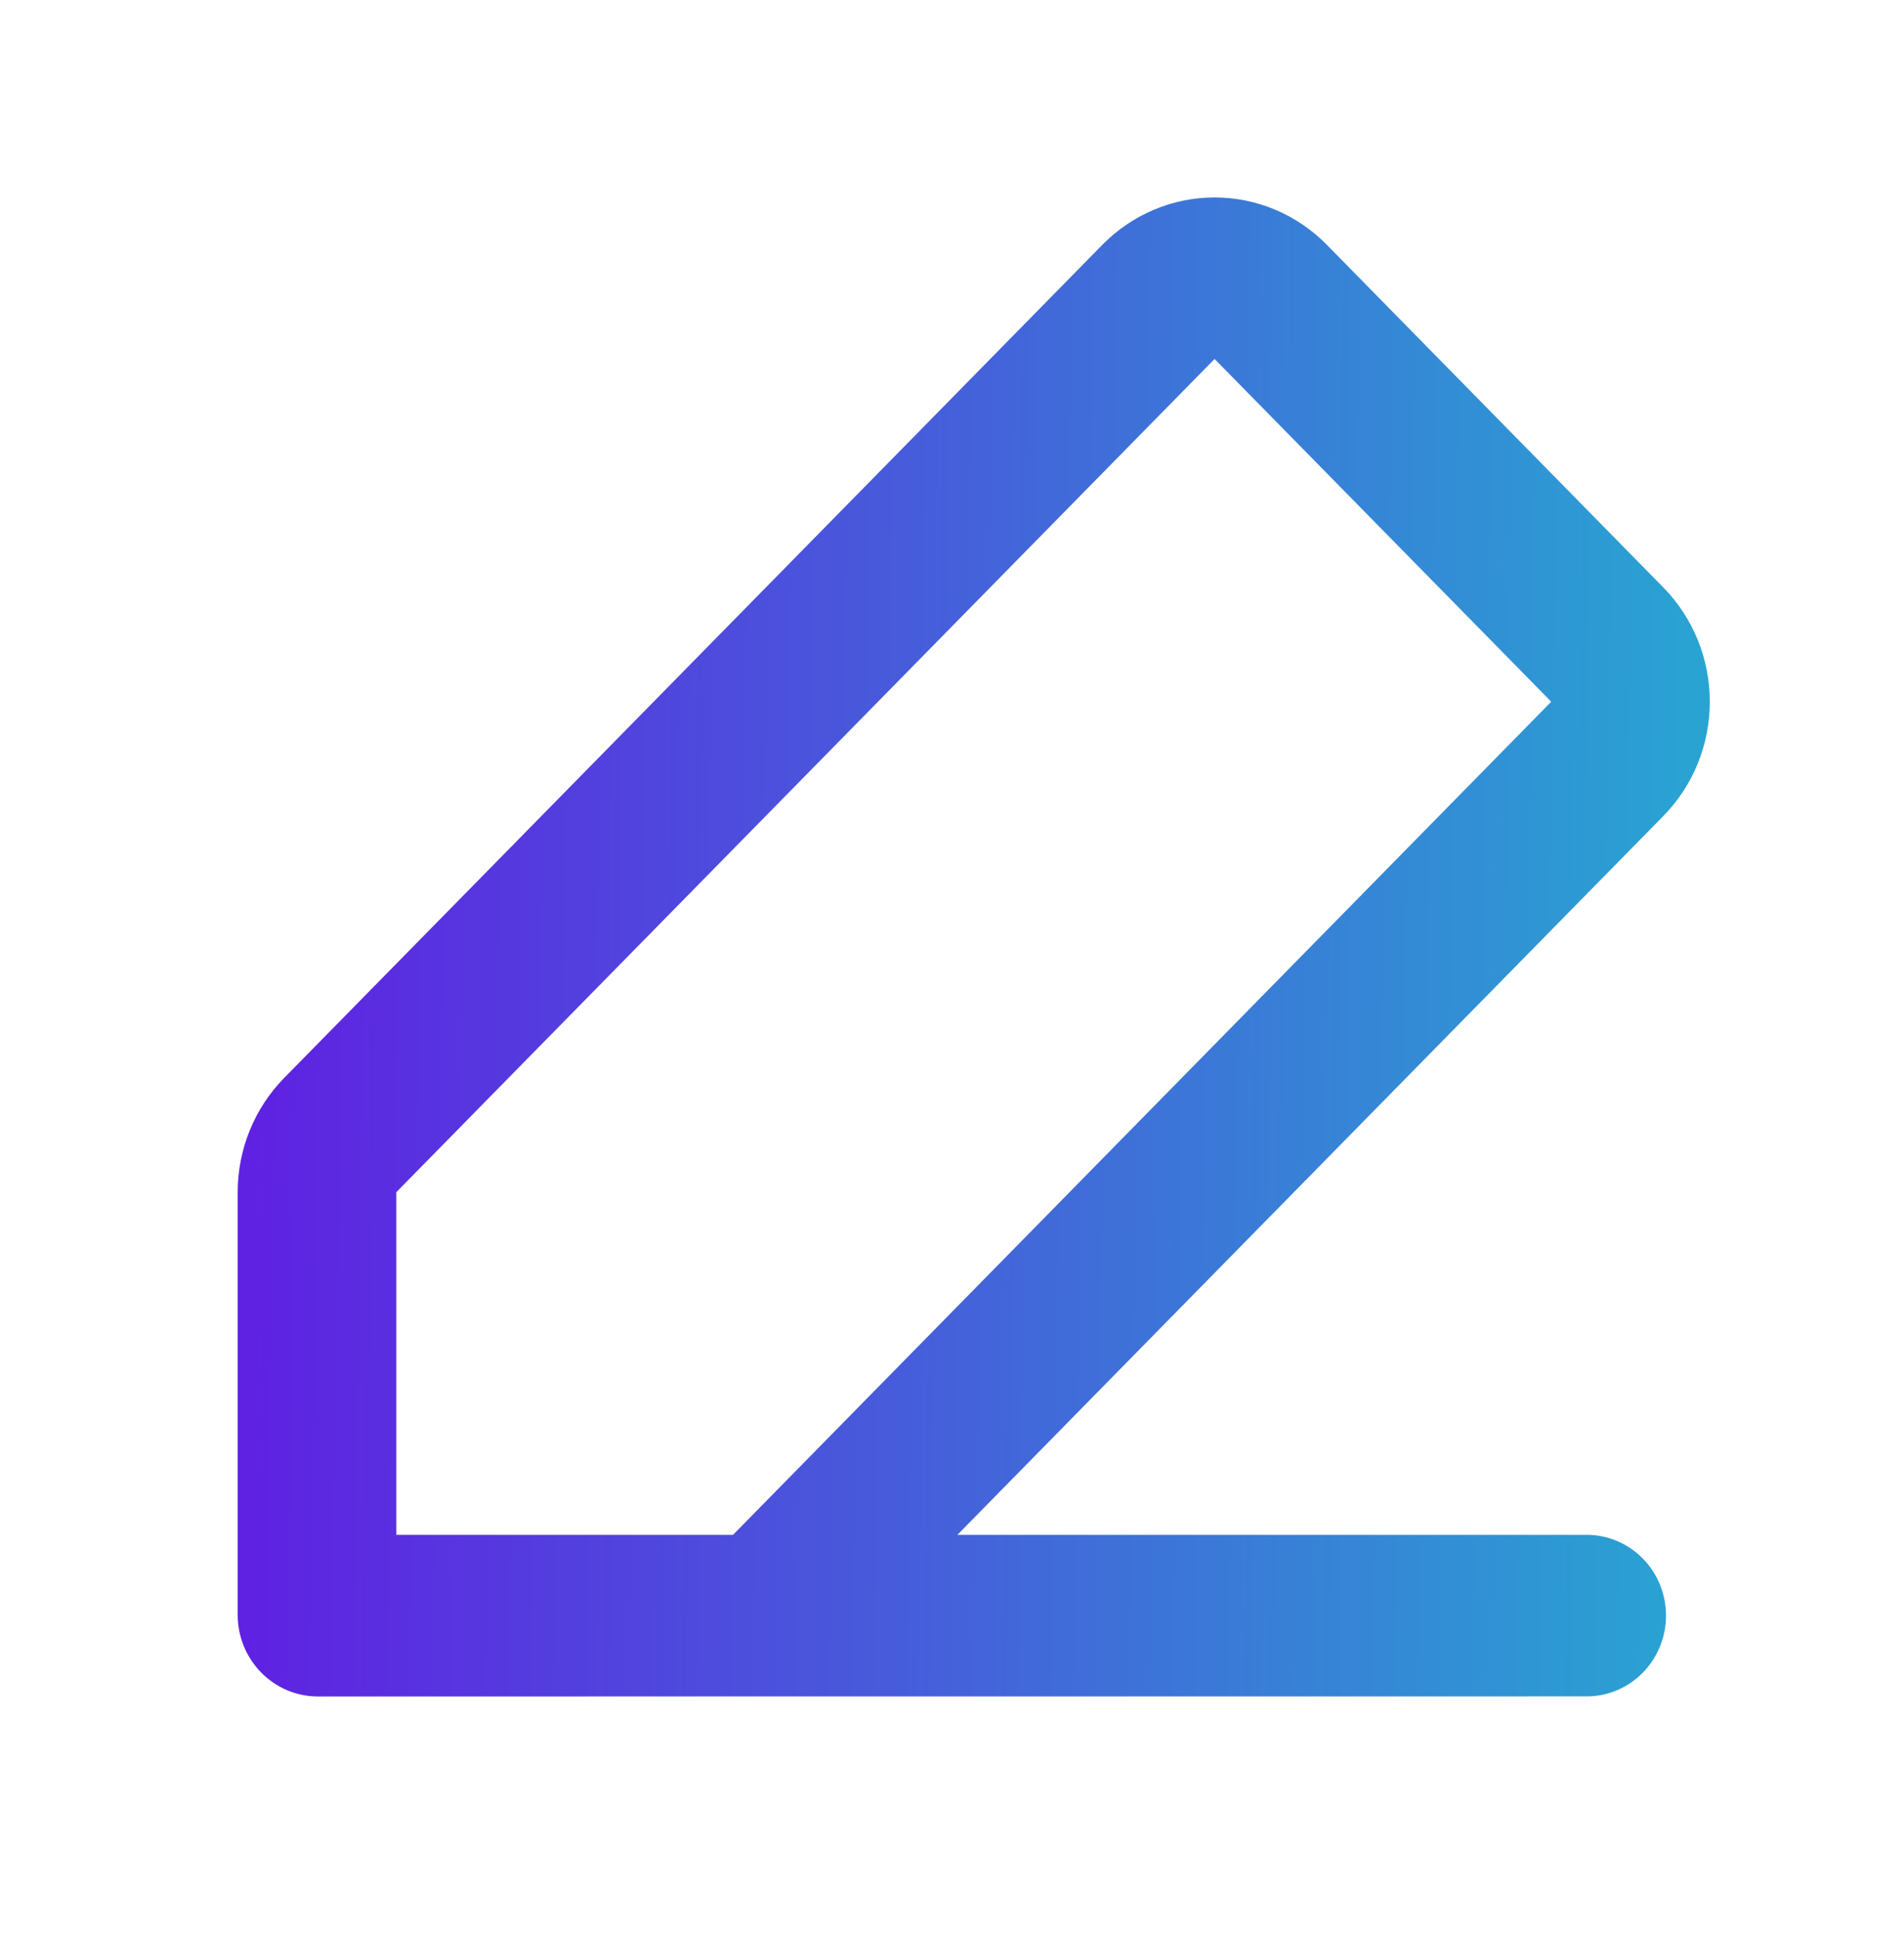 <?xml version="1.0" encoding="UTF-8"?> <svg xmlns="http://www.w3.org/2000/svg" width="56" height="57" viewBox="0 0 56 57" fill="none"><g clip-path="url(#clip0_16_1582)"><path fill-rule="evenodd" clip-rule="evenodd" d="M39.023 7.196C38.148 6.306 36.961 5.805 35.723 5.805C34.486 5.805 33.299 6.306 32.424 7.196L8.358 31.692C7.483 32.583 6.991 33.791 6.991 35.05V47.478C6.991 48.801 8.048 49.877 9.347 49.877L46.667 49.875C47.285 49.875 47.879 49.625 48.317 49.179C48.754 48.734 49 48.13 49 47.5C49 46.87 48.754 46.266 48.317 45.821C47.879 45.375 47.285 45.125 46.667 45.125H28.159L48.923 23.99C49.798 23.099 50.289 21.891 50.289 20.631C50.289 19.372 49.798 18.164 48.923 17.273L39.023 7.196ZM21.56 45.125L45.624 20.631L35.723 10.554L11.657 35.05V45.125H21.56Z" fill="url(#paint0_linear_16_1582)"></path></g><defs><linearGradient id="paint0_linear_16_1582" x1="6.991" y1="5.805" x2="50.944" y2="6.468" gradientUnits="userSpaceOnUse"><stop stop-color="#601FE2"></stop><stop offset="1" stop-color="#28A6D2"></stop></linearGradient><clipPath id="clip0_16_1582"><rect width="56" height="57" fill="white"></rect></clipPath></defs></svg> 